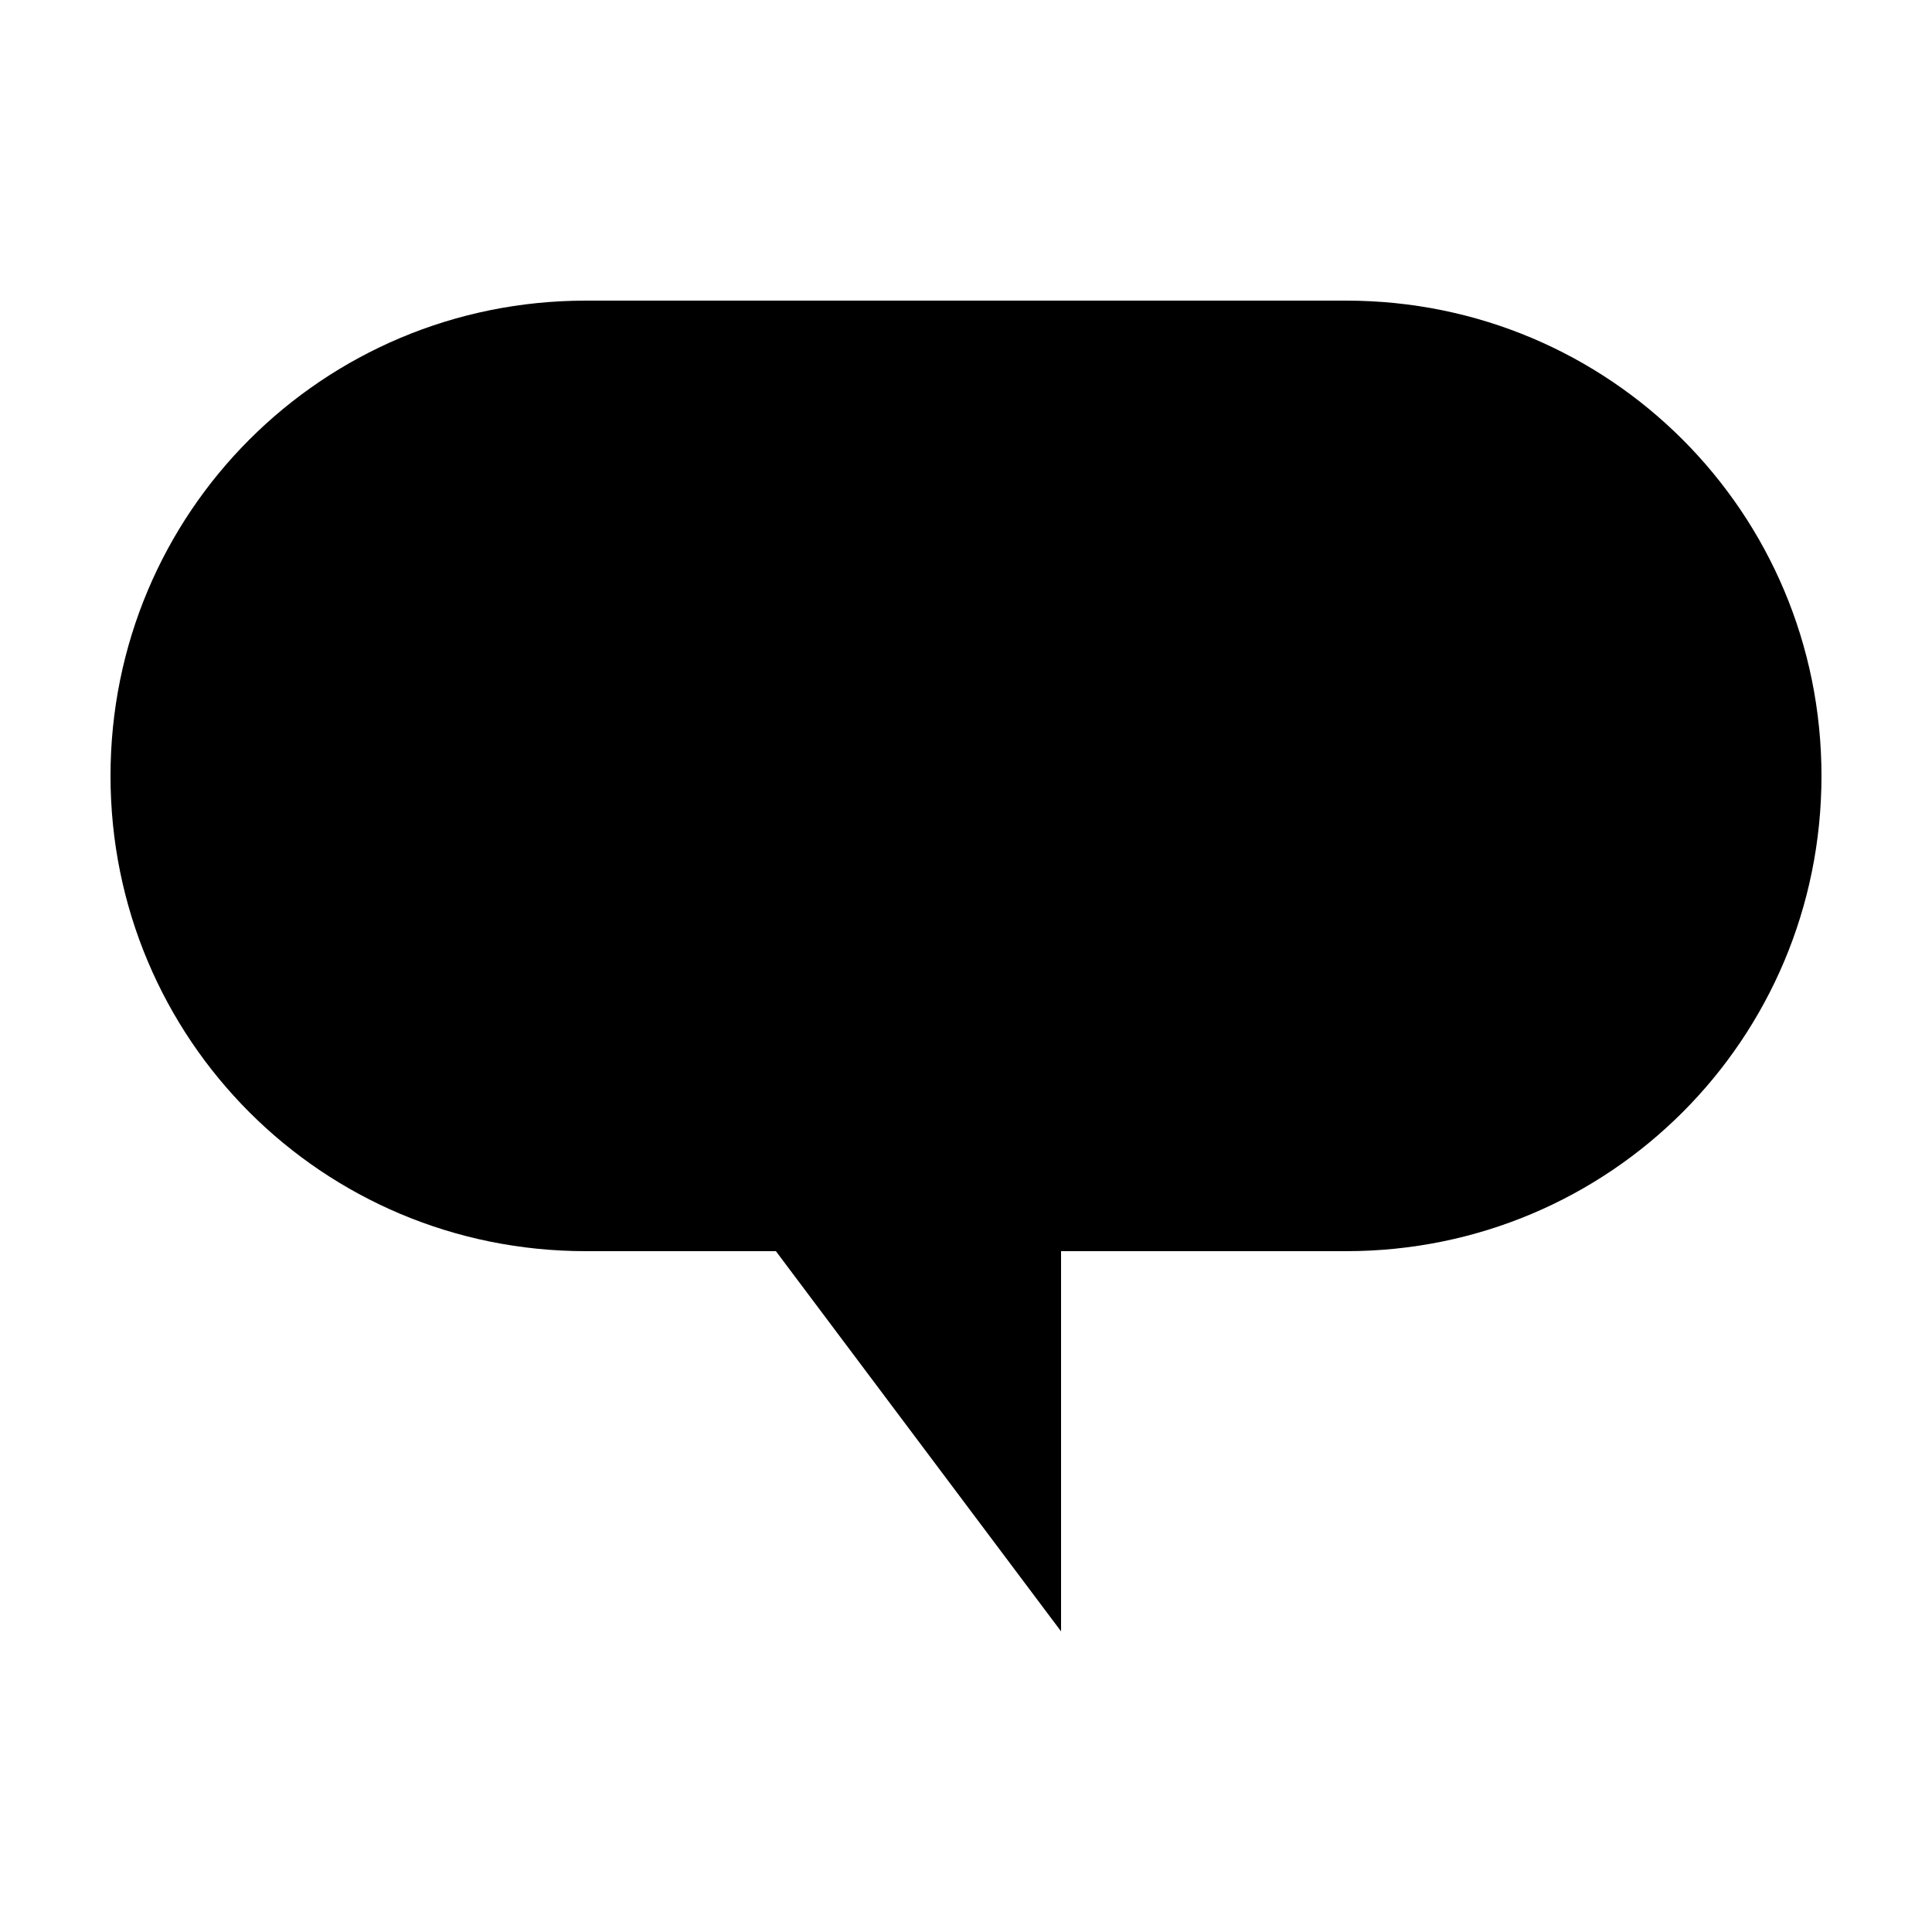 <?xml version="1.0" encoding="UTF-8"?>
<!-- Uploaded to: SVG Repo, www.svgrepo.com, Generator: SVG Repo Mixer Tools -->
<svg fill="#000000" width="800px" height="800px" version="1.1" viewBox="144 144 512 512" xmlns="http://www.w3.org/2000/svg">
 <path d="m299.24 223.67h201.52c69.777 0 125.95 56.176 125.95 125.95s-56.176 125.95-125.95 125.95h-75.57v100.76l-75.57-100.76h-50.383c-69.777 0-125.95-56.176-125.95-125.95s56.176-125.95 125.95-125.95z"/>
</svg>
